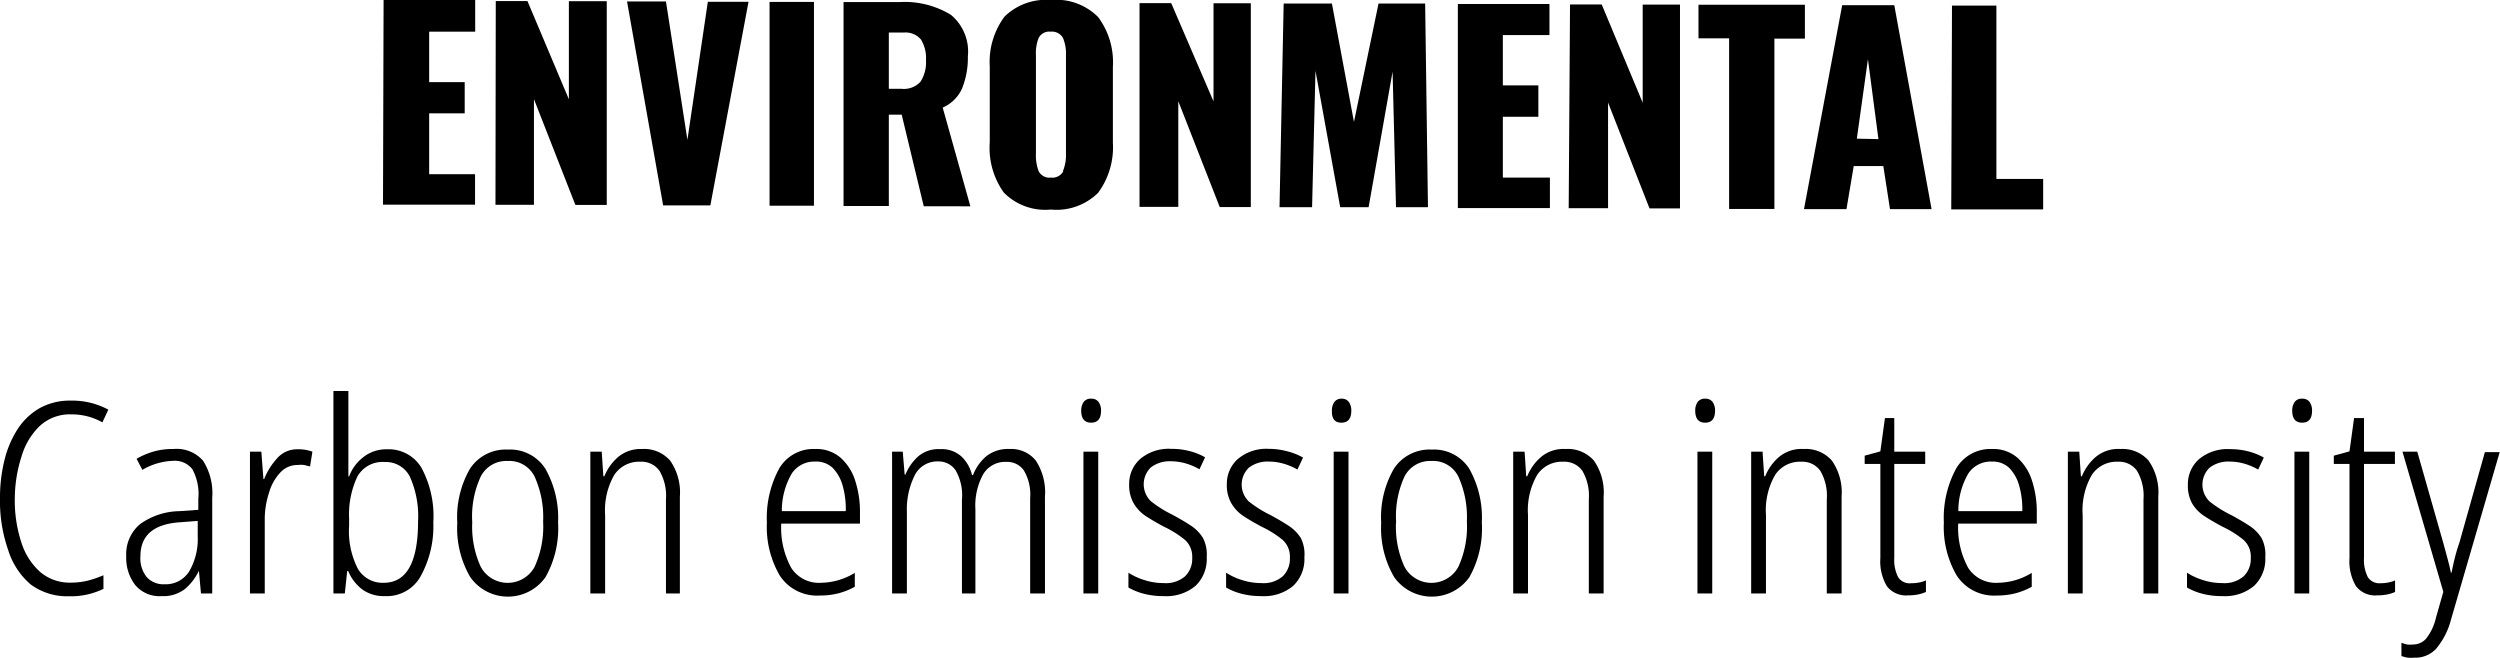 <svg xmlns="http://www.w3.org/2000/svg" viewBox="0 0 168.93 44.44"><title>Asset 49</title><path d="M4.82,28a3,3,0,0,0-2.13.78,4.7,4.7,0,0,0-1.24,2.08A9.43,9.43,0,0,0,1,33.67a9.06,9.06,0,0,0,.45,3,4.43,4.43,0,0,0,1.29,2,3.07,3.07,0,0,0,2,.7,4.81,4.81,0,0,0,1.25-.15,7.15,7.15,0,0,0,1-.35v.92a5,5,0,0,1-2.36.5,4.12,4.12,0,0,1-2.56-.8A5,5,0,0,1,.56,37.19,10.06,10.06,0,0,1,0,33.65a10.54,10.54,0,0,1,.3-2.55A6.81,6.81,0,0,1,1.19,29a4.33,4.33,0,0,1,1.49-1.42,4.21,4.21,0,0,1,2.12-.51,5.15,5.15,0,0,1,2.52.61l-.4.86A4.22,4.22,0,0,0,4.82,28Z"/><path d="M11.72,30.34a2.37,2.37,0,0,1,2,.79,4.06,4.06,0,0,1,.62,2.5V40.1h-.76l-.14-1.53h0a3.76,3.76,0,0,1-.93,1.22,2.38,2.38,0,0,1-1.59.49,2.13,2.13,0,0,1-1.8-.77,3,3,0,0,1-.59-1.91,2.65,2.65,0,0,1,.93-2.18,4.67,4.67,0,0,1,2.66-.88l1.28-.09v-.74a3.5,3.5,0,0,0-.4-2,1.49,1.49,0,0,0-1.31-.57,4.35,4.35,0,0,0-2.07.61L9.23,31a5.2,5.2,0,0,1,1.19-.5A4.69,4.69,0,0,1,11.72,30.34Zm1.64,4.86-1.19.09q-2.68.18-2.68,2.29A2,2,0,0,0,9.92,39a1.52,1.52,0,0,0,1.19.48,1.87,1.87,0,0,0,1.68-.88,4.35,4.35,0,0,0,.57-2.38Z"/><path d="M20.11,30.36a2.71,2.71,0,0,1,1,.16l-.16,1-.4-.1a2.19,2.19,0,0,0-.45,0,1.56,1.56,0,0,0-1.16.51,3.33,3.33,0,0,0-.76,1.36A5.78,5.78,0,0,0,17.89,35V40.1h-1V30.52h.77l.14,1.85h.05A4.49,4.49,0,0,1,18.7,31,1.77,1.77,0,0,1,20.11,30.36Z"/><path d="M23.54,26.42v4.27q0,.34,0,.75c0,.27,0,.52,0,.75h.05a2.94,2.94,0,0,1,1-1.33,2.5,2.5,0,0,1,1.58-.5,2.58,2.58,0,0,1,2.31,1.25,6.88,6.88,0,0,1,.8,3.68A7,7,0,0,1,28.39,39,2.62,2.62,0,0,1,26,40.28a2.47,2.47,0,0,1-1.52-.45,3,3,0,0,1-.95-1.24h-.07l-.16,1.51h-.77V26.42ZM26,31.22a1.94,1.94,0,0,0-1.86,1,6,6,0,0,0-.55,2.8v.5a5.58,5.58,0,0,0,.59,2.91,1.93,1.93,0,0,0,1.75.95q2.32,0,2.32-4.16a6.53,6.53,0,0,0-.55-3A1.81,1.81,0,0,0,26,31.22Z"/><path d="M37.71,35.31A6.72,6.72,0,0,1,36.86,39a3.11,3.11,0,0,1-5.08,0,6.54,6.54,0,0,1-.88-3.67,6.54,6.54,0,0,1,.86-3.66,2.88,2.88,0,0,1,2.56-1.29,2.82,2.82,0,0,1,2.54,1.31A6.73,6.73,0,0,1,37.71,35.31Zm-5.8,0a6.48,6.48,0,0,0,.58,3,2.07,2.07,0,0,0,3.63,0,6.53,6.53,0,0,0,.58-3.07,6.66,6.66,0,0,0-.56-3,1.89,1.89,0,0,0-1.82-1.09,1.94,1.94,0,0,0-1.84,1.06A6.44,6.44,0,0,0,31.91,35.29Z"/><path d="M43.38,30.34a2.34,2.34,0,0,1,1.9.78,3.75,3.75,0,0,1,.66,2.44V40.1H45V33.74a3.33,3.33,0,0,0-.44-1.93,1.49,1.49,0,0,0-1.29-.61,2,2,0,0,0-1.76.89,4.77,4.77,0,0,0-.62,2.71V40.1h-1V30.52h.77l.11,1.66h.07a3.36,3.36,0,0,1,.93-1.3A2.37,2.37,0,0,1,43.38,30.34Z"/><path d="M55.08,30.34a2.5,2.5,0,0,1,1.71.58,3.48,3.48,0,0,1,1,1.57,6.82,6.82,0,0,1,.32,2.15v.74H52.79a5.64,5.64,0,0,0,.68,3,2.22,2.22,0,0,0,2,1,4.48,4.48,0,0,0,2.29-.67v.94a4.85,4.85,0,0,1-1.1.44,4.92,4.92,0,0,1-1.26.15,3,3,0,0,1-2.71-1.35,6.51,6.51,0,0,1-.87-3.58,7,7,0,0,1,.83-3.65A2.68,2.68,0,0,1,55.08,30.34Zm0,.85A1.82,1.82,0,0,0,53.5,32a5,5,0,0,0-.67,2.54h4.32a5.72,5.72,0,0,0-.21-1.72,2.75,2.75,0,0,0-.68-1.21A1.61,1.61,0,0,0,55.08,31.19Z"/><path d="M68.22,30.34a2.13,2.13,0,0,1,1.77.78,3.91,3.91,0,0,1,.62,2.44V40.1h-1V33.67a3.21,3.21,0,0,0-.43-1.89A1.38,1.38,0,0,0,68,31.21a1.73,1.73,0,0,0-1.56.83,4.41,4.41,0,0,0-.53,2.38V40.1H65V33.76a3.35,3.35,0,0,0-.44-2,1.39,1.39,0,0,0-1.16-.58,1.7,1.7,0,0,0-1.62,1,5.13,5.13,0,0,0-.5,2.41V40.1h-1V30.52H61l.13,1.55h.05a3.41,3.41,0,0,1,.84-1.21,2.11,2.11,0,0,1,1.5-.51,2,2,0,0,1,1.44.49,2.53,2.53,0,0,1,.72,1.26h.07a3.13,3.13,0,0,1,.92-1.29A2.36,2.36,0,0,1,68.22,30.34Z"/><path d="M73.74,26.94a.58.58,0,0,1,.5.23,1,1,0,0,1,.16.58q0,.81-.67.81t-.67-.81a1,1,0,0,1,.16-.58A.58.58,0,0,1,73.74,26.94Zm.47,3.58V40.1h-1V30.52Z"/><path d="M81.54,37.65a2.49,2.49,0,0,1-.76,1.94,3.06,3.06,0,0,1-2.14.69,5.14,5.14,0,0,1-1.39-.17,4.18,4.18,0,0,1-1-.41v-1a4.44,4.44,0,0,0,1.09.5,4.19,4.19,0,0,0,1.29.2,2,2,0,0,0,1.45-.46,1.65,1.65,0,0,0,.48-1.25,1.52,1.52,0,0,0-.48-1.2,6.73,6.73,0,0,0-1.41-.89q-.68-.36-1.22-.71A2.62,2.62,0,0,1,76.6,34a2.44,2.44,0,0,1-.3-1.27A2.24,2.24,0,0,1,77.06,31a3,3,0,0,1,2.09-.67,4.83,4.83,0,0,1,1.23.15,4.22,4.22,0,0,1,1.05.42l-.38.81a4.09,4.09,0,0,0-.91-.39,3.56,3.56,0,0,0-1-.15,2.09,2.09,0,0,0-1.37.41,1.59,1.59,0,0,0,0,2.29,8,8,0,0,0,1.45.91q.67.36,1.21.71a2.72,2.72,0,0,1,.85.85A2.42,2.42,0,0,1,81.54,37.65Z"/><path d="M88.14,37.65a2.49,2.49,0,0,1-.76,1.94,3.06,3.06,0,0,1-2.14.69,5.14,5.14,0,0,1-1.39-.17,4.18,4.18,0,0,1-1-.41v-1a4.44,4.44,0,0,0,1.09.5,4.19,4.19,0,0,0,1.29.2,2,2,0,0,0,1.45-.46,1.65,1.65,0,0,0,.48-1.25,1.52,1.52,0,0,0-.48-1.2,6.73,6.73,0,0,0-1.41-.89q-.68-.36-1.22-.71A2.62,2.62,0,0,1,83.2,34a2.44,2.44,0,0,1-.3-1.27A2.24,2.24,0,0,1,83.66,31a3,3,0,0,1,2.09-.67A4.83,4.83,0,0,1,87,30.5a4.22,4.22,0,0,1,1.05.42l-.38.81a4.09,4.09,0,0,0-.91-.39,3.56,3.56,0,0,0-1-.15,2.09,2.09,0,0,0-1.37.41,1.59,1.59,0,0,0,0,2.29,8,8,0,0,0,1.45.91q.67.36,1.21.71a2.72,2.72,0,0,1,.85.85A2.42,2.42,0,0,1,88.14,37.65Z"/><path d="M90.65,26.94a.58.58,0,0,1,.5.23,1,1,0,0,1,.16.58q0,.81-.67.81T90,27.75a1,1,0,0,1,.16-.58A.58.58,0,0,1,90.65,26.94Zm.47,3.58V40.1h-1V30.52Z"/><path d="M100.13,35.31A6.72,6.72,0,0,1,99.29,39a3.11,3.11,0,0,1-5.08,0,6.54,6.54,0,0,1-.88-3.67,6.54,6.54,0,0,1,.86-3.66,2.88,2.88,0,0,1,2.56-1.29,2.82,2.82,0,0,1,2.54,1.31A6.73,6.73,0,0,1,100.13,35.31Zm-5.8,0a6.48,6.48,0,0,0,.58,3,2.07,2.07,0,0,0,3.63,0,6.53,6.53,0,0,0,.58-3.07,6.66,6.66,0,0,0-.56-3,1.89,1.89,0,0,0-1.82-1.09,1.94,1.94,0,0,0-1.84,1.06A6.44,6.44,0,0,0,94.34,35.29Z"/><path d="M105.8,30.34a2.34,2.34,0,0,1,1.9.78,3.75,3.75,0,0,1,.66,2.44V40.1h-1V33.74a3.33,3.33,0,0,0-.44-1.93,1.49,1.49,0,0,0-1.29-.61,2,2,0,0,0-1.76.89,4.77,4.77,0,0,0-.62,2.71V40.1h-1V30.52h.77l.11,1.66h.07a3.36,3.36,0,0,1,.93-1.3A2.37,2.37,0,0,1,105.8,30.34Z"/><path d="M115.23,26.94a.58.58,0,0,1,.5.23,1,1,0,0,1,.16.58q0,.81-.67.81t-.67-.81a1,1,0,0,1,.16-.58A.58.58,0,0,1,115.23,26.94Zm.47,3.58V40.1h-1V30.52Z"/><path d="M121.88,30.34a2.34,2.34,0,0,1,1.9.78,3.75,3.75,0,0,1,.66,2.44V40.1h-1V33.74a3.33,3.33,0,0,0-.44-1.93,1.49,1.49,0,0,0-1.29-.61,2,2,0,0,0-1.76.89,4.77,4.77,0,0,0-.62,2.71V40.1h-1V30.52h.77l.11,1.66h.07a3.36,3.36,0,0,1,.93-1.3A2.37,2.37,0,0,1,121.88,30.34Z"/><path d="M129.15,39.41a2.6,2.6,0,0,0,.53-.05,2.21,2.21,0,0,0,.46-.14V40a2.52,2.52,0,0,1-.54.17,3.3,3.3,0,0,1-.67.06,1.63,1.63,0,0,1-1.43-.62,3.29,3.29,0,0,1-.44-1.9V31.35H126v-.56l1.06-.29.31-2.25H128v2.27h2.09v.83H128V37.7a2.58,2.58,0,0,0,.25,1.28A.92.92,0,0,0,129.15,39.41Z"/><path d="M134.6,30.34a2.5,2.5,0,0,1,1.71.58,3.48,3.48,0,0,1,1,1.57,6.82,6.82,0,0,1,.32,2.15v.74h-5.31a5.64,5.64,0,0,0,.68,3,2.22,2.22,0,0,0,2,1,4.48,4.48,0,0,0,2.29-.67v.94a4.85,4.85,0,0,1-1.1.44,4.92,4.92,0,0,1-1.26.15,3,3,0,0,1-2.71-1.35,6.51,6.51,0,0,1-.87-3.58,7,7,0,0,1,.83-3.65A2.68,2.68,0,0,1,134.6,30.34Zm0,.85A1.82,1.82,0,0,0,133,32a5,5,0,0,0-.67,2.54h4.32a5.72,5.72,0,0,0-.21-1.72,2.75,2.75,0,0,0-.68-1.21A1.61,1.61,0,0,0,134.6,31.19Z"/><path d="M143.28,30.34a2.34,2.34,0,0,1,1.9.78,3.75,3.75,0,0,1,.66,2.44V40.1h-1V33.74a3.33,3.33,0,0,0-.44-1.93,1.49,1.49,0,0,0-1.29-.61,2,2,0,0,0-1.76.89,4.77,4.77,0,0,0-.62,2.71V40.1h-1V30.52h.77l.11,1.66h.07a3.36,3.36,0,0,1,.93-1.3A2.37,2.37,0,0,1,143.28,30.34Z"/><path d="M153.07,37.65a2.49,2.49,0,0,1-.76,1.94,3.06,3.06,0,0,1-2.14.69,5.14,5.14,0,0,1-1.39-.17,4.18,4.18,0,0,1-1-.41v-1a4.44,4.44,0,0,0,1.09.5,4.19,4.19,0,0,0,1.29.2,2,2,0,0,0,1.45-.46,1.65,1.65,0,0,0,.48-1.25,1.52,1.52,0,0,0-.48-1.2,6.73,6.73,0,0,0-1.41-.89q-.68-.36-1.22-.71a2.62,2.62,0,0,1-.84-.85,2.44,2.44,0,0,1-.3-1.27,2.24,2.24,0,0,1,.76-1.75,3,3,0,0,1,2.09-.67,4.83,4.83,0,0,1,1.23.15,4.22,4.22,0,0,1,1.05.42l-.38.81a4.09,4.09,0,0,0-.91-.39,3.56,3.56,0,0,0-1-.15,2.09,2.09,0,0,0-1.37.41,1.59,1.59,0,0,0,0,2.29,8,8,0,0,0,1.45.91q.67.36,1.21.71a2.72,2.72,0,0,1,.85.85A2.42,2.42,0,0,1,153.07,37.65Z"/><path d="M155.57,26.94a.58.58,0,0,1,.5.23,1,1,0,0,1,.16.58q0,.81-.67.81t-.67-.81a1,1,0,0,1,.16-.58A.58.58,0,0,1,155.57,26.94Zm.47,3.58V40.1h-1V30.52Z"/><path d="M160.85,39.41a2.6,2.6,0,0,0,.53-.05,2.21,2.21,0,0,0,.46-.14V40a2.52,2.52,0,0,1-.54.17,3.3,3.3,0,0,1-.67.06,1.63,1.63,0,0,1-1.43-.62,3.29,3.29,0,0,1-.44-1.9V31.35H157.7v-.56l1.06-.29.31-2.25h.67v2.27h2.09v.83h-2.09V37.7A2.58,2.58,0,0,0,160,39,.92.92,0,0,0,160.85,39.41Z"/><path d="M162.34,30.52h1l1.75,6.14.32,1.18c.08.31.15.59.2.85h.05q.09-.48.22-1t.3-1l1.73-6.14h1L165.61,41.9a5,5,0,0,1-1,1.94,1.9,1.9,0,0,1-1.46.6,2.65,2.65,0,0,1-.46,0,3,3,0,0,1-.42-.11v-.9a2.55,2.55,0,0,0,.38.12,1.83,1.83,0,0,0,.4,0,1.17,1.17,0,0,0,.89-.4,3.56,3.56,0,0,0,.66-1.4l.5-1.76Z"/><path d="M25.92,0l6.19,0V2.14H29V5.55h2.4V7.66h-2.4v4.11H32.1v2.06l-6.22,0Z"/><path d="M33.5.07h2.14l2.8,6.64,0-6.63H41l0,13.77H38.88l-2.8-7.15,0,7.14h-2.6Z"/><path d="M42.37.1H45l1.45,9.35L47.83.12h2.75L48,13.88H44.81Z"/><path d="M52,.13h3l0,13.77h-3Z"/><path d="M57,.14h3.79A6,6,0,0,1,64.25,1,3.21,3.21,0,0,1,65.4,3.81,5.56,5.56,0,0,1,65,6,2.56,2.56,0,0,1,63.7,7.27l1.87,6.67H62.42L60.93,7.75h-.87l0,6.17H57ZM60.92,6a1.51,1.51,0,0,0,1.28-.48,2.4,2.4,0,0,0,.37-1.45,2.38,2.38,0,0,0-.34-1.4,1.36,1.36,0,0,0-1.17-.47h-1V6Z"/><path d="M67.82,13a5.2,5.2,0,0,1-.94-3.39l0-5.12a5.13,5.13,0,0,1,1-3.37A4,4,0,0,1,71,0a4,4,0,0,1,3.2,1.15,5.11,5.11,0,0,1,1,3.37l0,5.12a5.18,5.18,0,0,1-1,3.39A4,4,0,0,1,71,14.16,3.92,3.92,0,0,1,67.82,13Zm4-1.43a2.82,2.82,0,0,0,.21-1.18l0-6.63a2.79,2.79,0,0,0-.2-1.19A.85.85,0,0,0,71,2.14a.81.81,0,0,0-.82.43A2.84,2.84,0,0,0,70,3.75l0,6.63a3,3,0,0,0,.18,1.18A.81.81,0,0,0,71,12,.84.84,0,0,0,71.85,11.57Z"/><path d="M77,.21h2.14L82,6.85,82,.22h2.52l0,13.77H82.42l-2.8-7.15,0,7.14H77Z"/><path d="M86.74.24H90l1.49,8,1.66-8H96.3L96.49,14H94.33l-.23-9.16L92.48,14H90.56L88.89,4.78,88.66,14H86.46Z"/><path d="M98.51.27l6.19,0V2.37h-3.15V5.77h2.4V7.89h-2.4V12h3.18v2.06l-6.22,0Z"/><path d="M106.09.3h2.14L111,6.94l0-6.63h2.52l0,13.77h-2.06l-2.8-7.15,0,7.14H106Z"/><path d="M116.84,2.59h-2.07V.32l7.19,0V2.61H119.9l0,11.51h-3.06Z"/><path d="M124.48.35H128l2.52,13.78h-2.81l-.45-2.91h-2l-.49,2.91h-2.87Zm2.45,9.05L126.22,4l-.75,5.37Z"/><path d="M131.9.38h3l0,11.71h3.16v2.06l-6.21,0Z"/></svg>